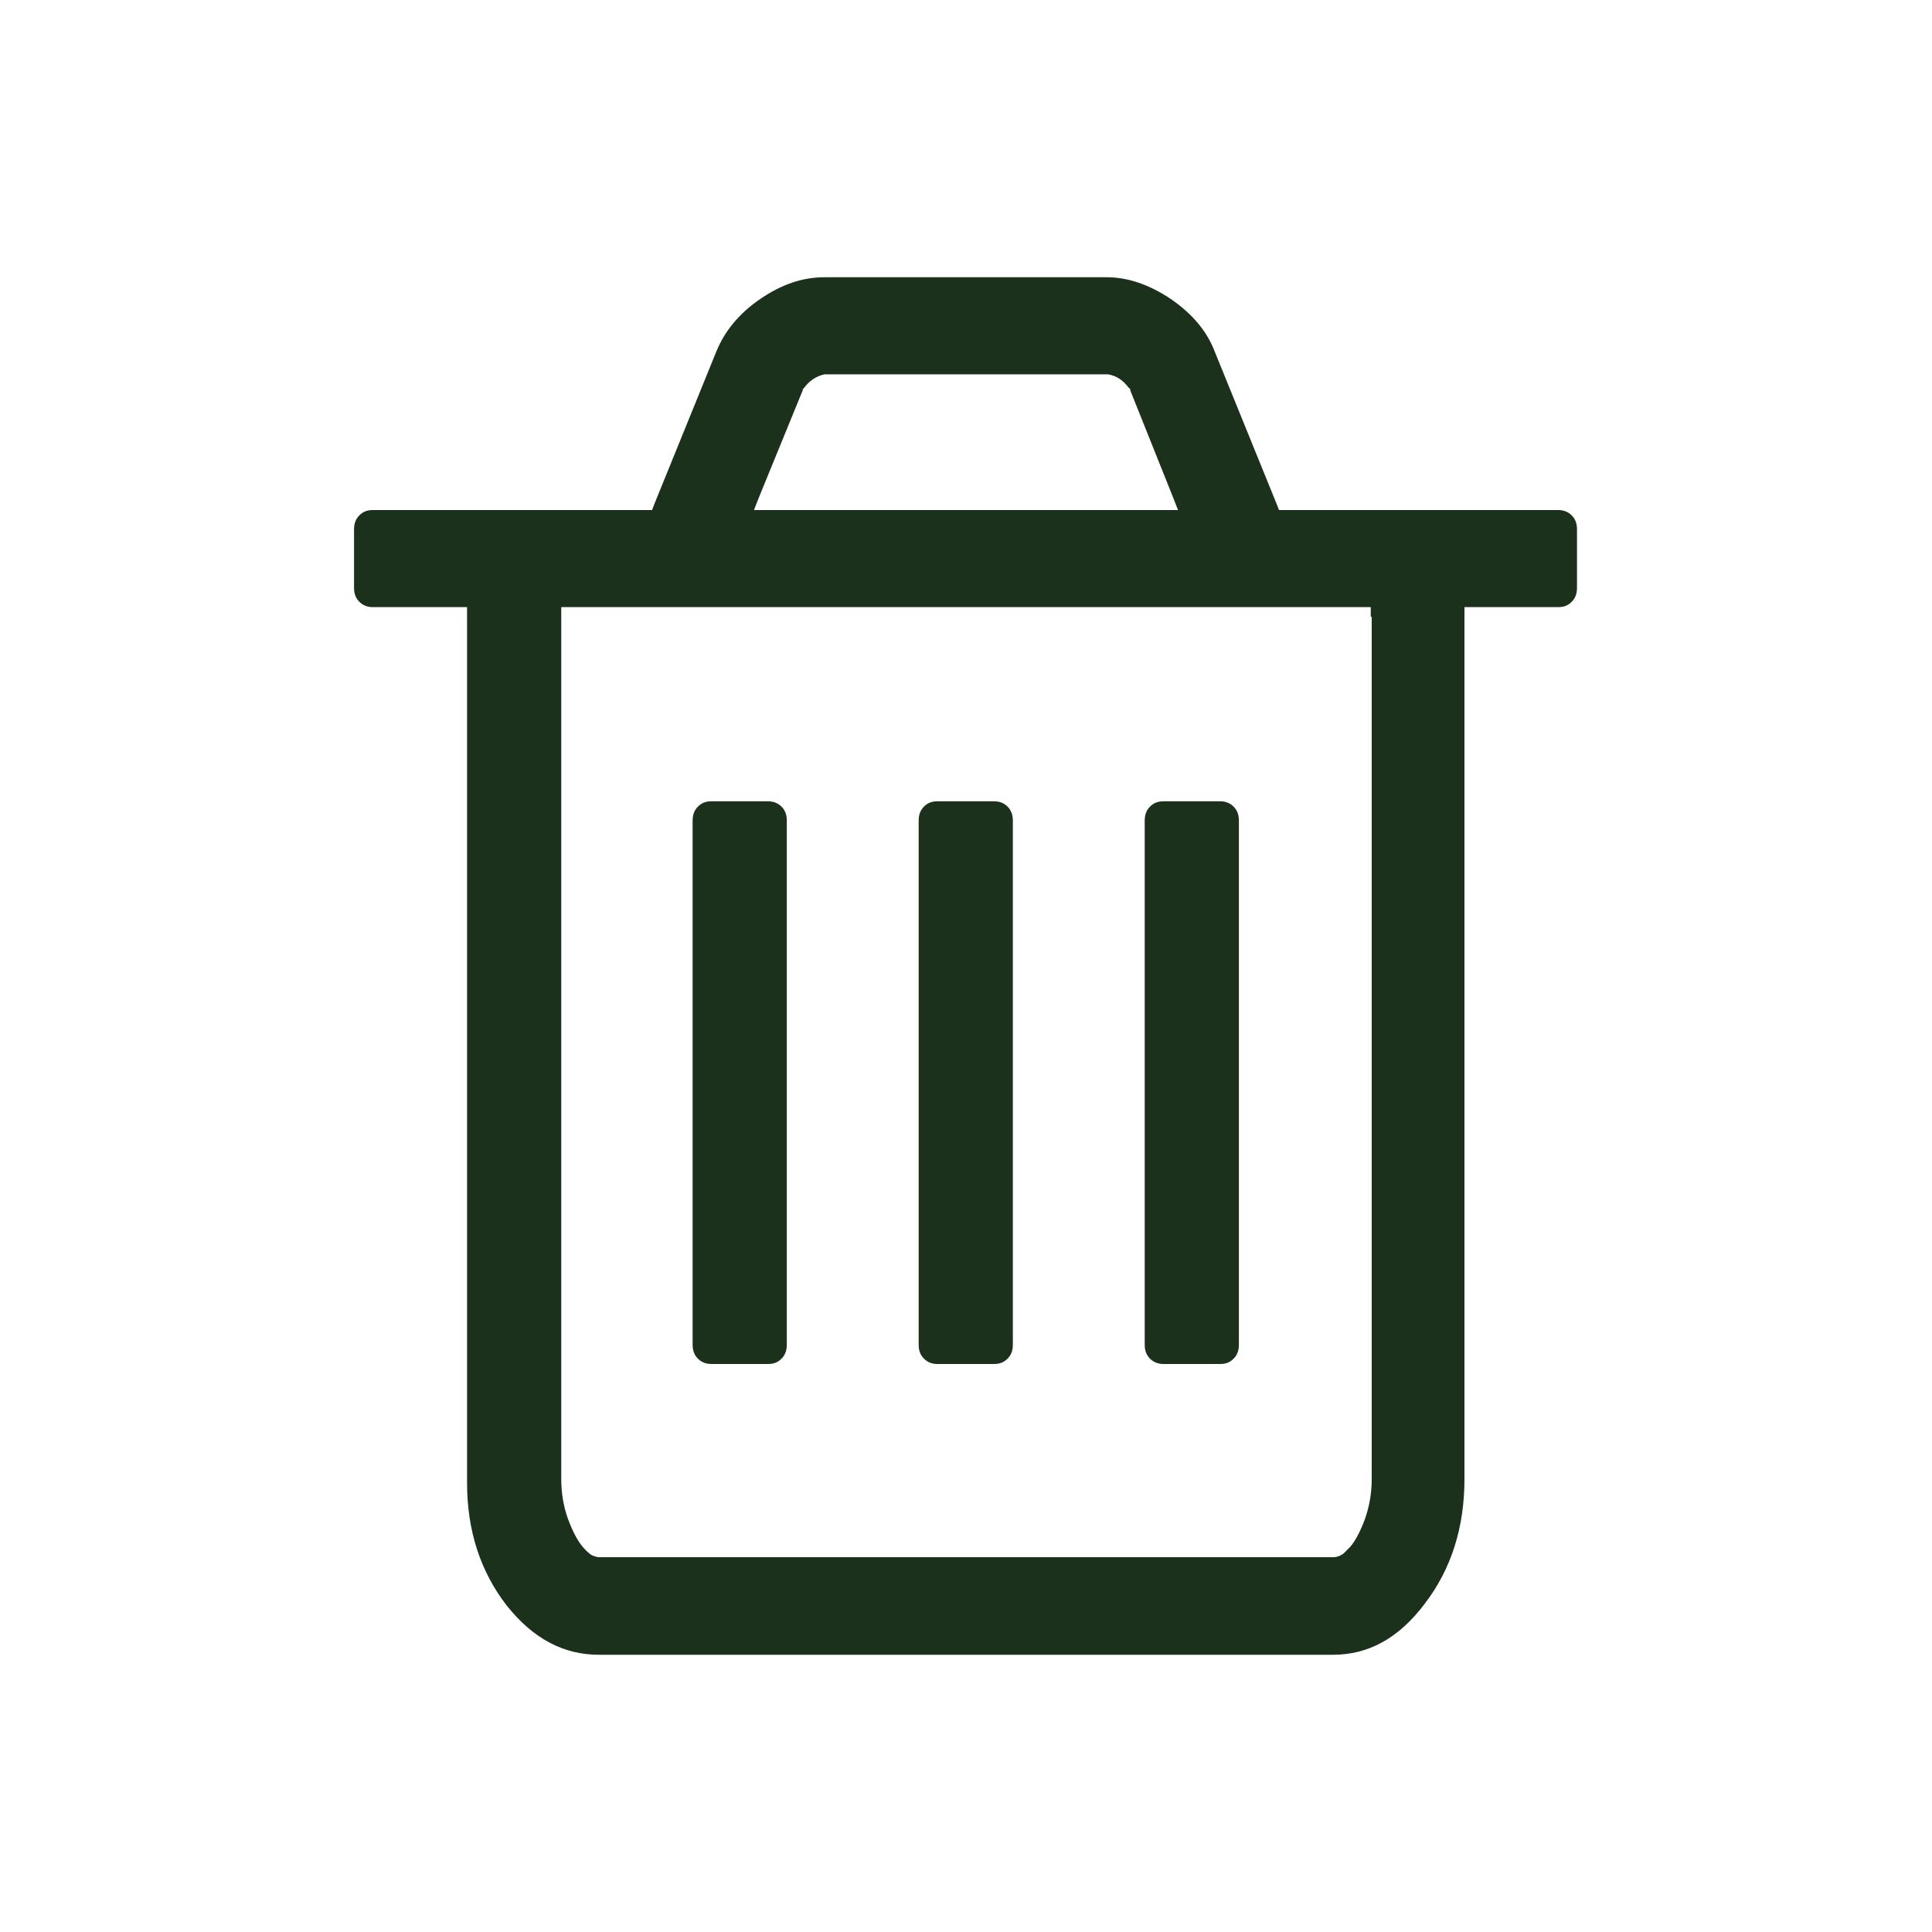 <svg xmlns="http://www.w3.org/2000/svg" xmlns:xlink="http://www.w3.org/1999/xlink" id="entsorgung" viewBox="0 0 40 40"><defs><style>.ent-1{fill:none;}.ent-2{clip-path:url(#clippath);}.ent-3{fill:#1b311b;}</style><clipPath id="clippath"><rect class="ent-1" x="7.14" y="5.53" width="25.72" height="28.93"></rect></clipPath></defs><g class="ent-2"><path class="ent-3" d="M28.38,12.77v-.2H11.62V30.62c0,.3,.05,.58,.14,.83,.09,.24,.19,.44,.3,.57,.05,.06,.1,.11,.14,.14,.02,.02,.05,.04,.08,.05,.03,.01,.07,.03,.13,.03h15.2c.06,0,.1-.02,.13-.03,.03-.02,.06-.03,.08-.05,.04-.04,.09-.09,.14-.14,.11-.13,.21-.33,.3-.57,.09-.26,.14-.53,.14-.83V12.77Zm-12.66-2.49l-.11,.28h8.78l-.11-.28-.88-2.2v-.03s-.03-.02-.03-.02c-.11-.15-.25-.25-.43-.28h-.02s-.02,0-.02,0h-5.83c-.18,.04-.32,.14-.43,.29l-.02,.02v.02s-.9,2.2-.9,2.2Zm14.8,2.29h-.2V30.62c0,1-.27,1.86-.82,2.58-.54,.72-1.17,1.06-1.9,1.06H12.4c-.73,0-1.36-.33-1.91-1.02-.54-.7-.82-1.54-.82-2.54V12.57h-1.95c-.12,0-.21-.04-.28-.11-.07-.07-.11-.16-.11-.29v-1.21c0-.13,.04-.22,.11-.29,.07-.07,.15-.11,.28-.11h5.78l.05-.13,1.28-3.15h0s0,0,0,0c.17-.42,.47-.79,.91-1.09,.45-.31,.89-.45,1.33-.45h5.84c.44,0,.88,.15,1.33,.45,.45,.31,.75,.67,.91,1.09h0s0,0,0,0l1.28,3.15,.05,.13h5.78c.12,0,.21,.04,.28,.11,.07,.07,.11,.16,.11,.29v1.21c0,.13-.04,.22-.11,.29-.07,.07-.15,.11-.28,.11h-1.75Zm-14.23,4.42v10.85c0,.13-.04,.22-.11,.29-.07,.07-.15,.11-.28,.11h-1.17c-.12,0-.21-.04-.28-.11-.07-.07-.11-.16-.11-.29v-10.85c0-.13,.04-.22,.11-.29,.07-.07,.15-.11,.28-.11h1.17c.12,0,.21,.04,.28,.11,.07,.07,.11,.16,.11,.29Zm4.68,0v10.85c0,.13-.04,.22-.11,.29-.07,.07-.15,.11-.28,.11h-1.17c-.12,0-.21-.04-.28-.11-.07-.07-.11-.16-.11-.29v-10.85c0-.13,.04-.22,.11-.29,.07-.07,.15-.11,.28-.11h1.17c.12,0,.21,.04,.28,.11,.07,.07,.11,.16,.11,.29Zm4.68,0v10.85c0,.13-.04,.22-.11,.29-.07,.07-.15,.11-.28,.11h-1.17c-.12,0-.21-.04-.28-.11-.07-.07-.11-.16-.11-.29v-10.85c0-.13,.04-.22,.11-.29,.07-.07,.15-.11,.28-.11h1.17c.12,0,.21,.04,.28,.11,.07,.07,.11,.16,.11,.29Z"></path></g></svg>